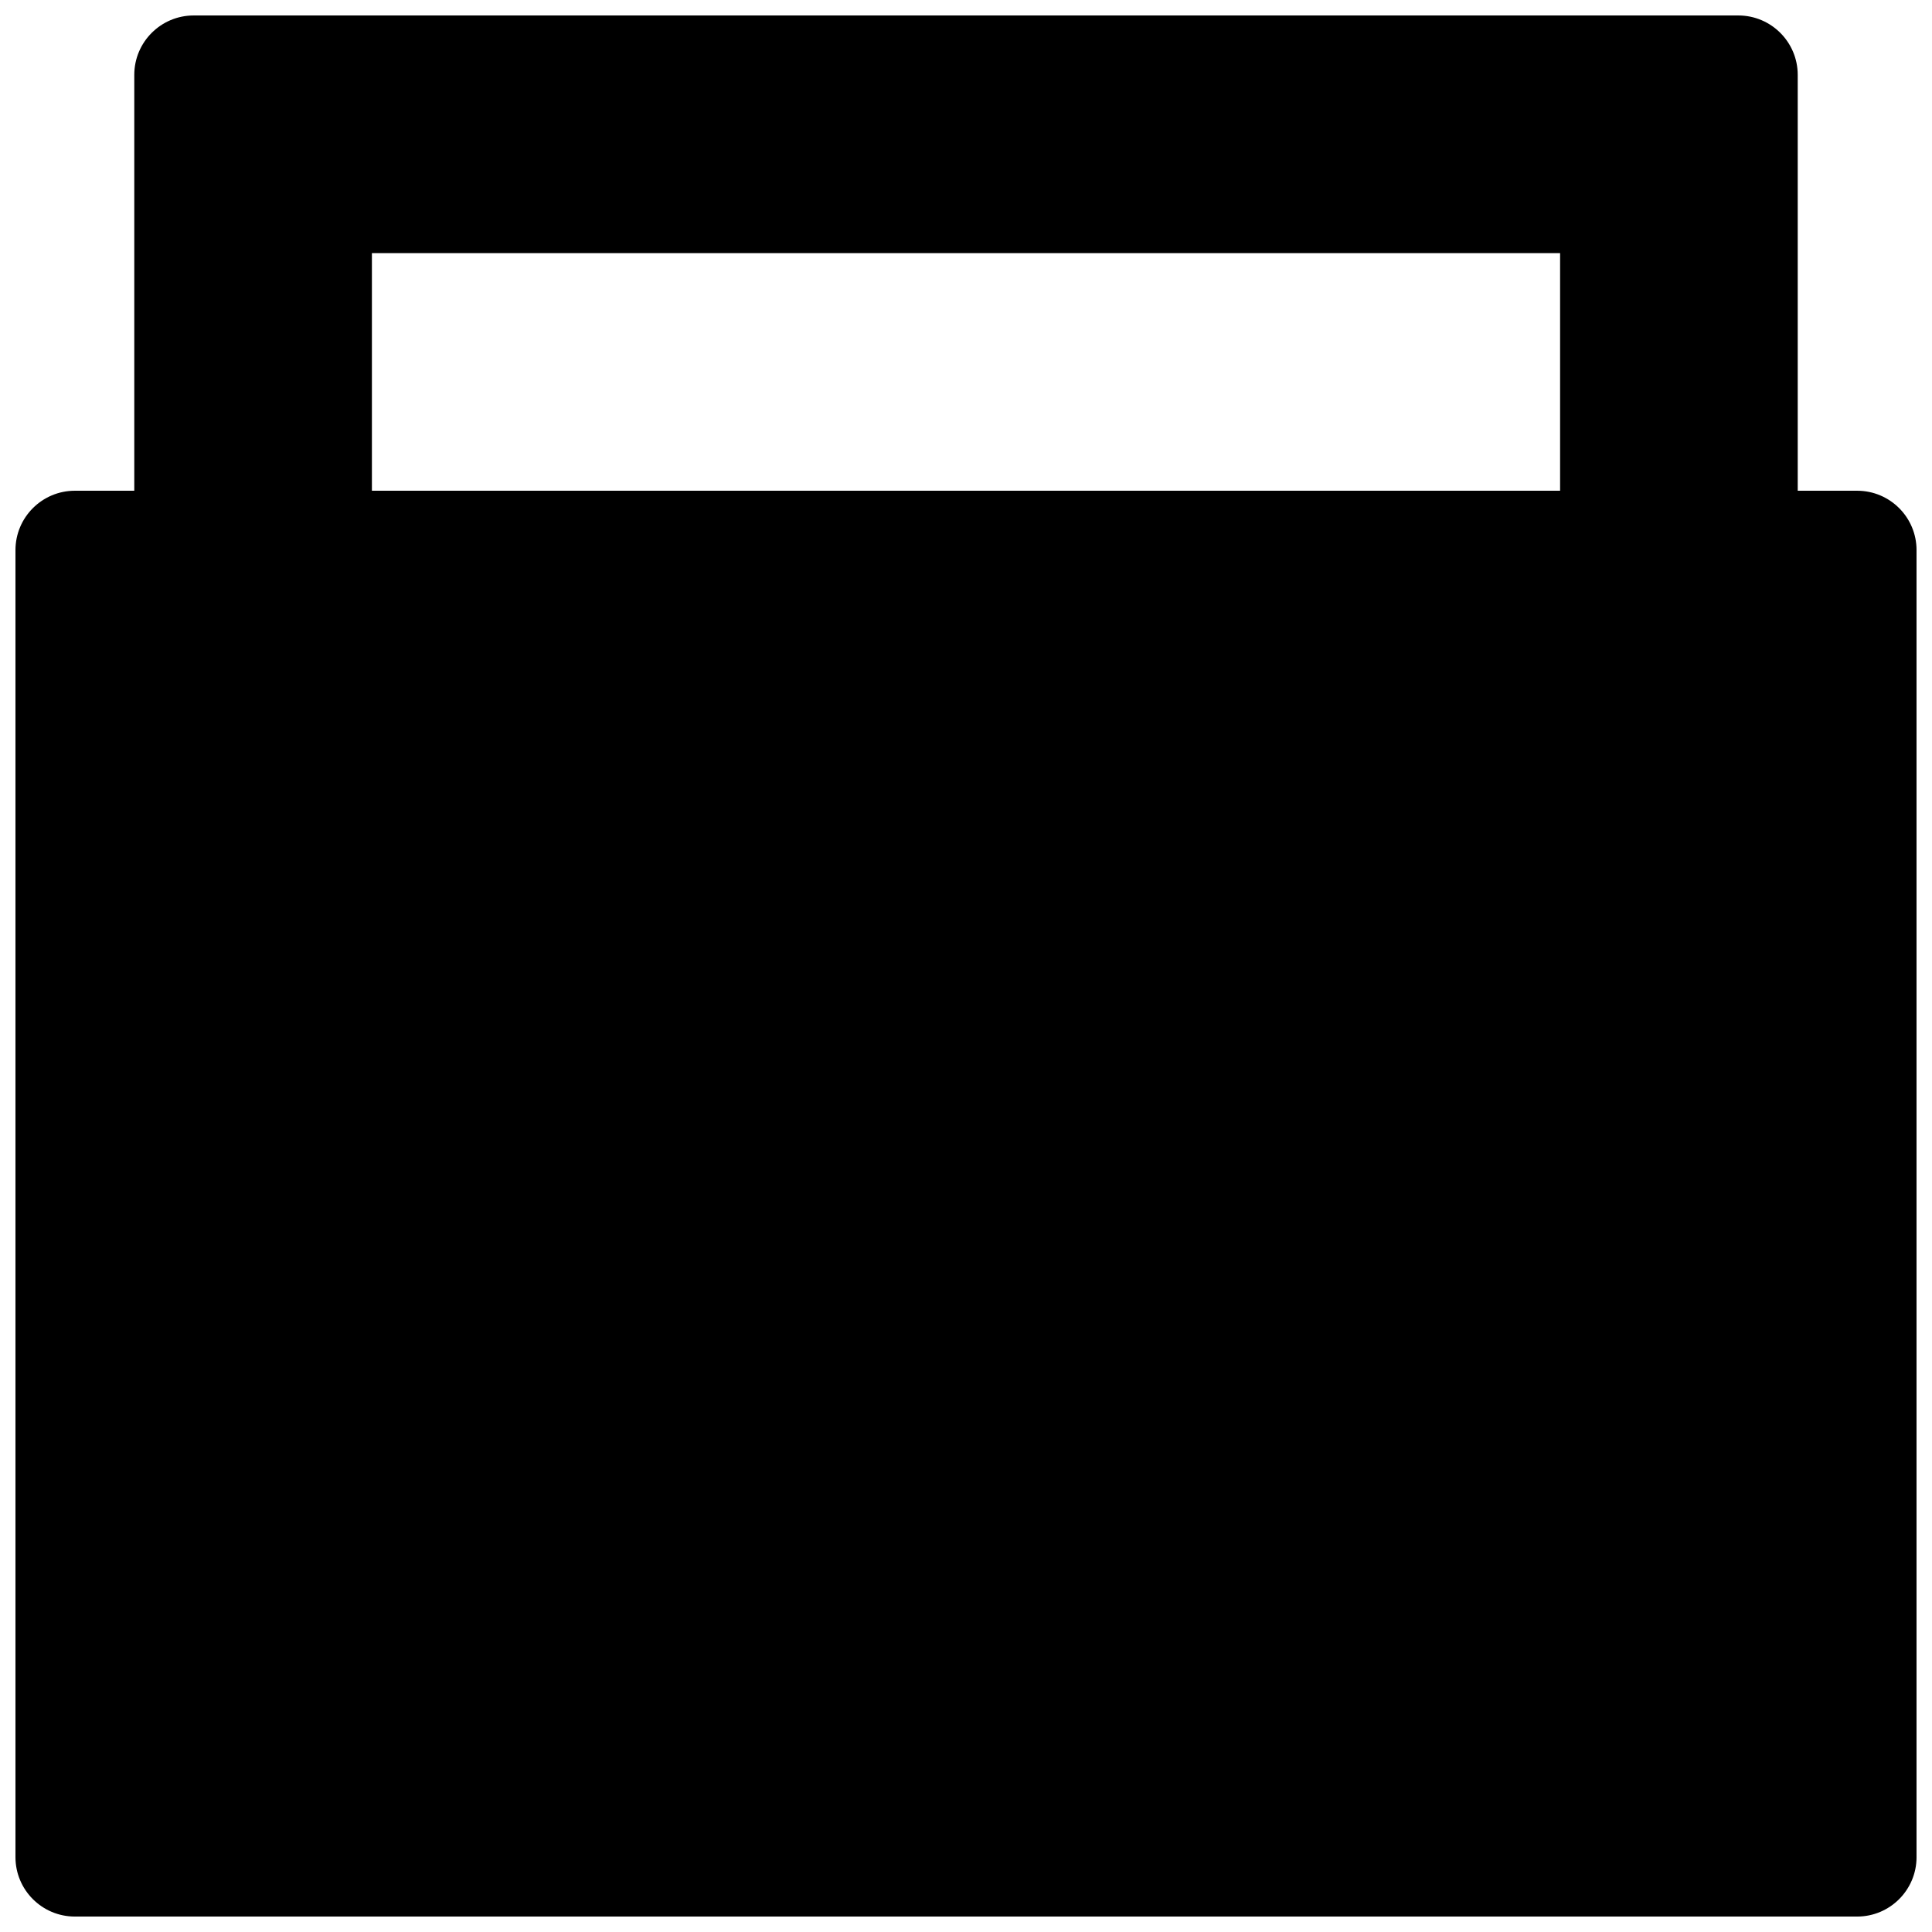 <?xml version="1.0" encoding="UTF-8"?>
<!-- Uploaded to: SVG Repo, www.svgrepo.com, Generator: SVG Repo Mixer Tools -->
<svg width="800px" height="800px" version="1.1" viewBox="144 144 512 512" xmlns="http://www.w3.org/2000/svg">
 <defs>
  <clipPath id="a">
   <path d="m148.09 148.09h503.81v503.81h-503.81z"/>
  </clipPath>
 </defs>
 <g clip-path="url(#a)">
  <path d="m636.16 274.05h-15.746v-110.21c0-8.688-7.051-15.742-15.742-15.742h-409.34c-8.691 0-15.746 7.055-15.746 15.742v110.21h-15.746c-8.688 0-15.742 7.051-15.742 15.742v346.37c0 8.695 7.055 15.746 15.742 15.746h472.32c8.691 0 15.742-7.055 15.742-15.742v-346.37c0.004-8.695-7.047-15.746-15.738-15.746zm-393.6-62.977h314.88v62.977h-314.88z"/>
 </g>
</svg>